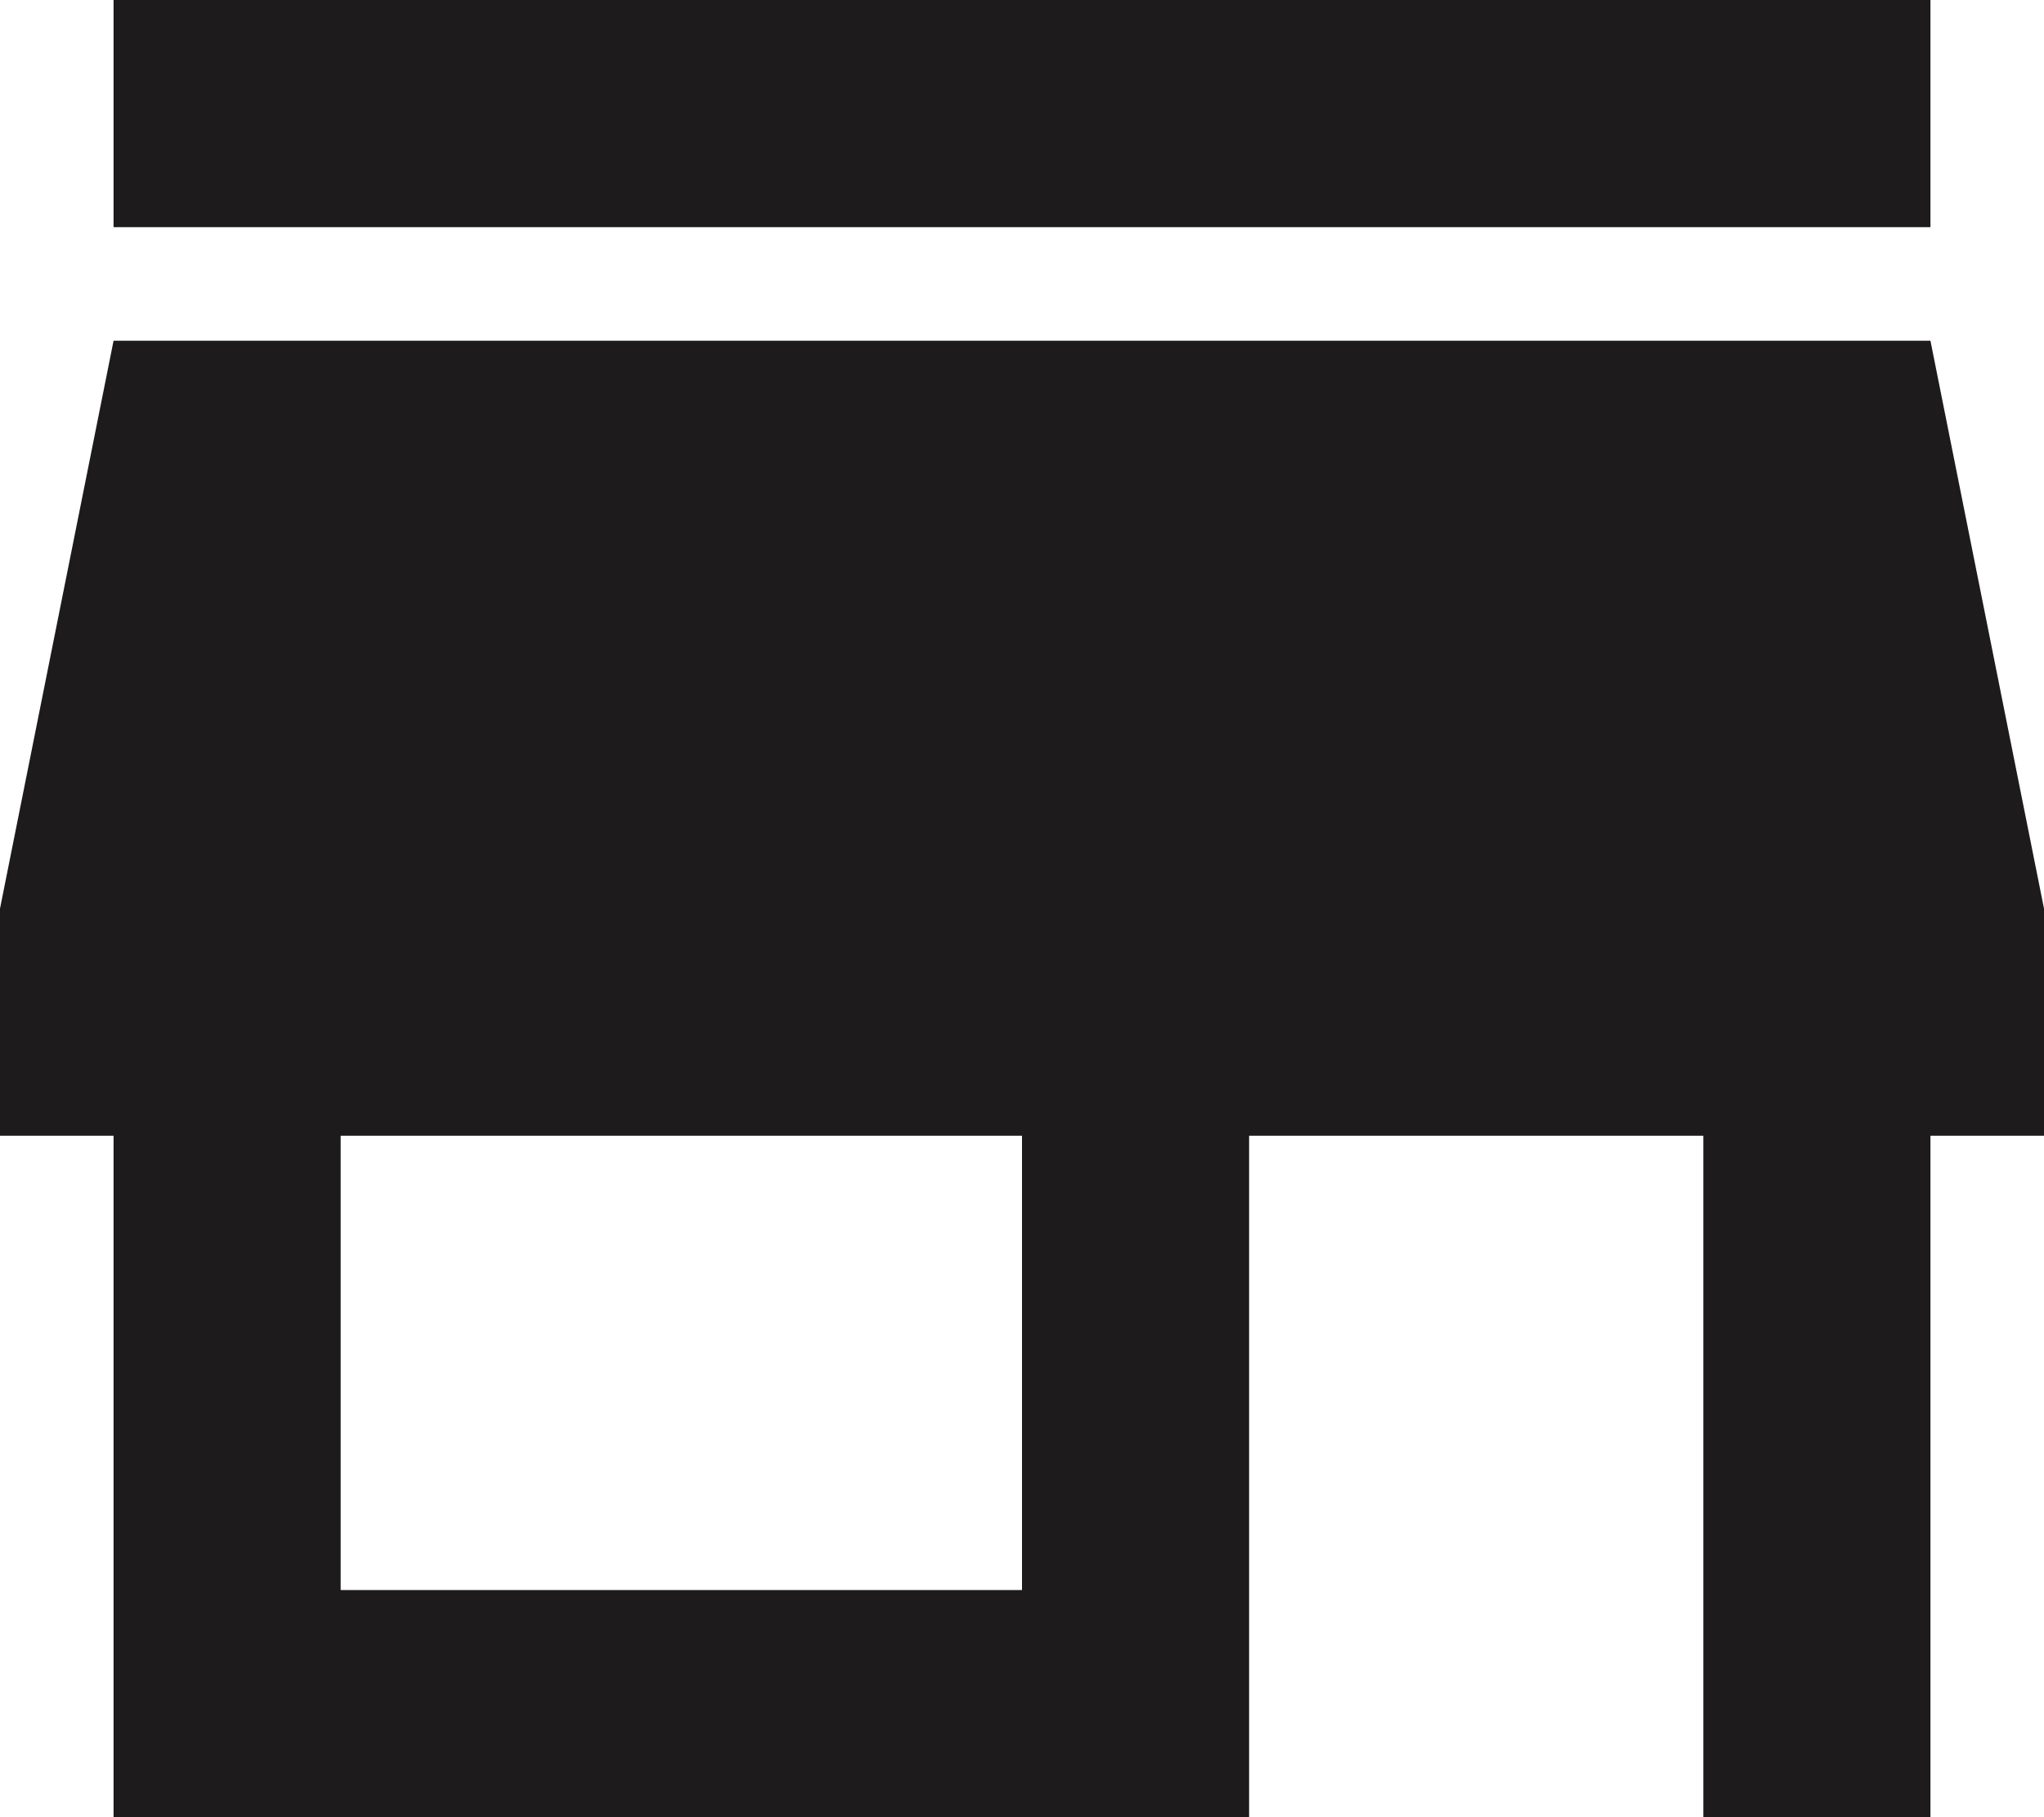 <svg xmlns="http://www.w3.org/2000/svg" width="18" height="16" viewBox="0 0 18 16">
  <path id="path" d="M945,1161.4h-1v6h-2v-6h-4v6H928v-6h-1v-2l1-5h16l1,5Zm-1-10v2H928v-2Zm-8,14v-4h-6v4Z" transform="translate(-927 -1151.4)" fill="#1d1b1b"/>
</svg>

